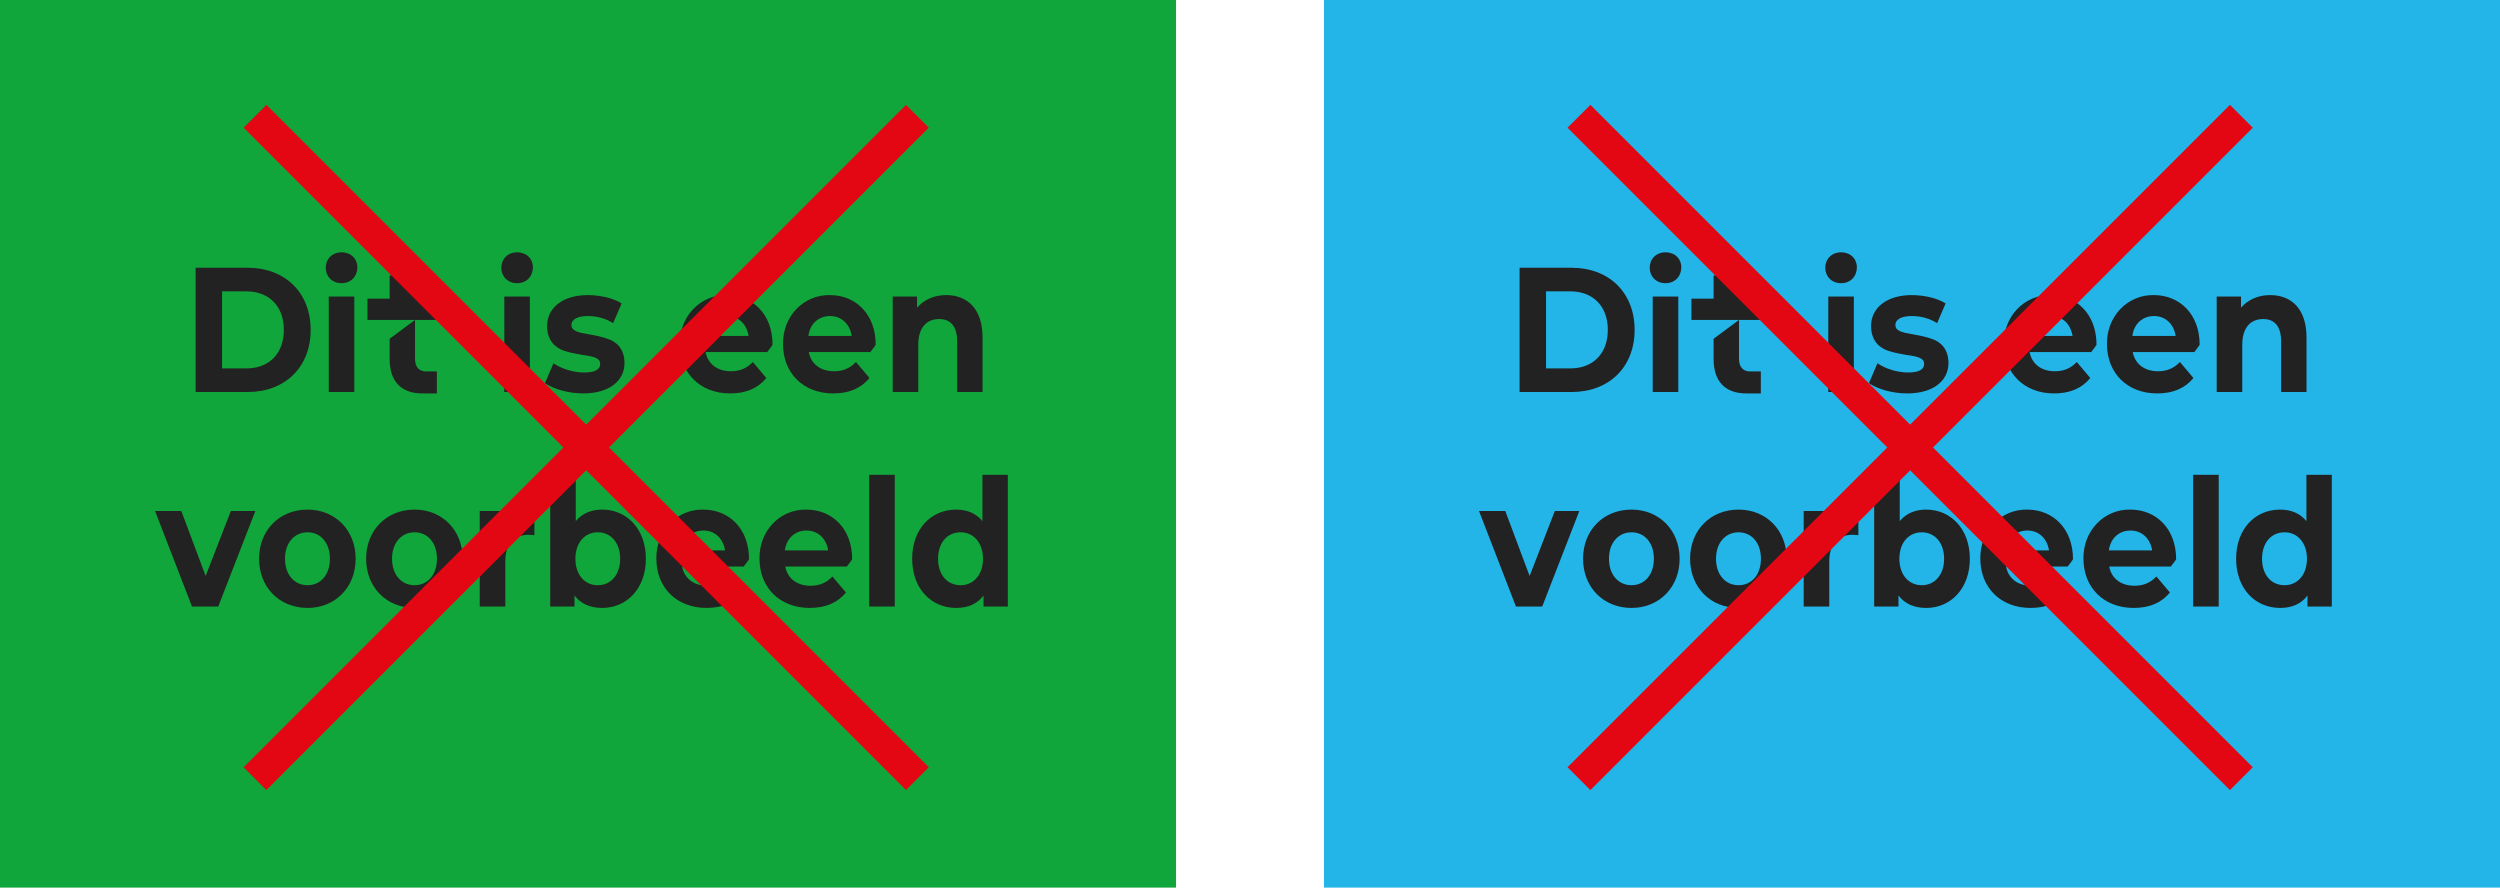 <?xml version="1.0" encoding="UTF-8"?>
<svg width="338px" height="120px" viewBox="0 0 338 120" version="1.1" xmlns="http://www.w3.org/2000/svg" xmlns:xlink="http://www.w3.org/1999/xlink">
    <!-- Generator: Sketch 51.3 (57544) - http://www.bohemiancoding.com/sketch -->
    <title>tekstkaders-foutief</title>
    <desc>Created with Sketch.</desc>
    <defs></defs>
    <g id="tekstkaders-foutief" stroke="none" stroke-width="1" fill="none" fill-rule="evenodd">
        <rect id="Rectangle-2" fill="#11A63C" x="0" y="0" width="159" height="120"></rect>
        <rect id="Rectangle-2-Copy" fill="#23B5E7" x="179" y="0" width="159" height="120"></rect>
        <path d="M26.448,53 L26.448,36.2 L33.48,36.2 C38.544,36.2 42,39.56 42,44.6 C42,49.64 38.544,53 33.48,53 L26.448,53 Z M30.024,49.808 L33.312,49.808 C36.384,49.808 38.376,47.792 38.376,44.6 C38.376,41.408 36.384,39.392 33.312,39.392 L30.024,39.392 L30.024,49.808 Z M44.448,53 L44.448,40.088 L47.904,40.088 L47.904,53 L44.448,53 Z M44.04,36.2 C44.04,35.024 44.904,34.112 46.176,34.112 C47.448,34.112 48.312,34.976 48.312,36.128 C48.312,37.376 47.448,38.288 46.176,38.288 C44.904,38.288 44.04,37.376 44.04,36.2 Z M59.064,53.192 L57.096,53.192 C54.288,53.192 52.68,51.608 52.68,48.56 L52.68,45.8 L56.112,43.256 L49.68,43.256 L49.68,40.376 L52.68,40.376 L52.68,37.232 L56.112,37.232 L56.112,40.376 L59.064,40.376 L59.064,43.256 L56.112,43.256 L56.112,48.512 C56.112,49.592 56.64,50.216 57.6,50.216 L59.064,50.216 L59.064,53.192 Z M68.184,53 L68.184,40.088 L71.64,40.088 L71.64,53 L68.184,53 Z M67.776,36.2 C67.776,35.024 68.64,34.112 69.912,34.112 C71.184,34.112 72.048,34.976 72.048,36.128 C72.048,37.376 71.184,38.288 69.912,38.288 C68.64,38.288 67.776,37.376 67.776,36.2 Z M73.68,51.8 L74.832,49.112 C75.888,49.856 77.52,50.36 78.96,50.36 C80.424,50.36 81.144,49.976 81.144,49.184 C81.144,48.44 80.376,48.2 78.72,47.984 C77.736,47.816 76.944,47.648 76.296,47.432 C75.048,47.024 73.968,46.016 73.968,44.072 C73.968,41.624 76.08,39.896 79.464,39.896 C81.168,39.896 82.968,40.328 84.048,41.024 L82.896,43.688 C81.864,43.04 80.712,42.728 79.464,42.728 C78,42.728 77.256,43.232 77.256,43.928 C77.256,44.72 78.024,44.936 79.752,45.224 C80.736,45.392 81.528,45.584 82.128,45.8 C83.376,46.184 84.432,47.192 84.432,49.088 C84.432,51.512 82.344,53.192 78.84,53.192 C76.848,53.192 74.808,52.592 73.68,51.8 Z M103.728,47.6 L95.4,47.6 C95.712,49.208 96.984,50.192 98.808,50.192 C100.032,50.192 100.944,49.808 101.784,48.944 L103.608,51.104 C102.48,52.496 100.848,53.192 98.712,53.192 C94.632,53.192 91.92,50.408 91.92,46.544 C91.848,42.752 94.728,39.824 98.256,39.896 C101.784,39.896 104.448,42.512 104.448,46.592 C104.472,46.616 104.232,46.952 103.728,47.6 Z M95.352,45.416 L101.208,45.416 C100.944,43.784 99.816,42.728 98.28,42.728 C96.744,42.728 95.568,43.76 95.352,45.416 Z M117.672,47.6 L109.344,47.6 C109.656,49.208 110.928,50.192 112.752,50.192 C113.976,50.192 114.888,49.808 115.728,48.944 L117.552,51.104 C116.424,52.496 114.792,53.192 112.656,53.192 C108.576,53.192 105.864,50.408 105.864,46.544 C105.792,42.752 108.672,39.824 112.2,39.896 C115.728,39.896 118.392,42.512 118.392,46.592 C118.416,46.616 118.176,46.952 117.672,47.6 Z M109.296,45.416 L115.152,45.416 C114.888,43.784 113.76,42.728 112.224,42.728 C110.688,42.728 109.512,43.76 109.296,45.416 Z M132.84,45.608 L132.84,53 L129.408,53 L129.408,46.184 C129.408,44.144 128.544,43.136 126.984,43.136 C125.256,43.136 124.152,44.312 124.152,46.616 L124.152,53 L120.696,53 L120.696,40.088 L123.984,40.088 L123.984,41.6 C124.92,40.52 126.288,39.896 127.92,39.896 C130.872,39.896 132.84,41.84 132.84,45.608 Z M31.212,69.088 L34.524,69.088 L29.508,82 L25.956,82 L20.964,69.088 L24.516,69.088 L27.804,77.872 L31.212,69.088 Z M35.028,75.544 C35.028,71.68 37.788,68.896 41.58,68.896 C45.324,68.896 48.084,71.68 48.084,75.544 C48.084,79.408 45.324,82.192 41.58,82.192 C37.788,82.192 35.028,79.408 35.028,75.544 Z M44.604,75.544 C44.604,73.36 43.332,71.968 41.58,71.968 C39.828,71.968 38.532,73.36 38.532,75.544 C38.532,77.728 39.828,79.12 41.58,79.12 C43.332,79.12 44.604,77.728 44.604,75.544 Z M49.5,75.544 C49.5,71.68 52.26,68.896 56.052,68.896 C59.796,68.896 62.556,71.68 62.556,75.544 C62.556,79.408 59.796,82.192 56.052,82.192 C52.26,82.192 49.5,79.408 49.5,75.544 Z M59.076,75.544 C59.076,73.36 57.804,71.968 56.052,71.968 C54.3,71.968 53.004,73.36 53.004,75.544 C53.004,77.728 54.3,79.12 56.052,79.12 C57.804,79.12 59.076,77.728 59.076,75.544 Z M72.252,68.896 L72.252,72.352 C71.868,72.328 71.604,72.304 71.46,72.304 C69.516,72.304 68.316,73.504 68.316,75.904 L68.316,82 L64.86,82 L64.86,69.088 L68.148,69.088 L68.148,70.792 C68.988,69.544 70.404,68.896 72.252,68.896 Z M87.324,75.544 C87.324,79.528 84.78,82.192 81.42,82.192 C79.788,82.192 78.54,81.64 77.676,80.512 L77.676,82 L74.388,82 L74.388,64.192 L77.844,64.192 L77.844,70.456 C78.708,69.424 79.908,68.896 81.42,68.896 C84.78,68.896 87.324,71.56 87.324,75.544 Z M83.844,75.544 C83.844,73.36 82.572,71.968 80.82,71.968 C79.068,71.968 77.796,73.36 77.796,75.544 C77.796,77.728 79.068,79.12 80.82,79.12 C82.572,79.12 83.844,77.728 83.844,75.544 Z M100.548,76.6 L92.22,76.6 C92.532,78.208 93.804,79.192 95.628,79.192 C96.852,79.192 97.764,78.808 98.604,77.944 L100.428,80.104 C99.3,81.496 97.668,82.192 95.532,82.192 C91.452,82.192 88.74,79.408 88.74,75.544 C88.668,71.752 91.548,68.824 95.076,68.896 C98.604,68.896 101.268,71.512 101.268,75.592 C101.292,75.616 101.052,75.952 100.548,76.6 Z M92.172,74.416 L98.028,74.416 C97.764,72.784 96.636,71.728 95.1,71.728 C93.564,71.728 92.388,72.76 92.172,74.416 Z M114.492,76.6 L106.164,76.6 C106.476,78.208 107.748,79.192 109.572,79.192 C110.796,79.192 111.708,78.808 112.548,77.944 L114.372,80.104 C113.244,81.496 111.612,82.192 109.476,82.192 C105.396,82.192 102.684,79.408 102.684,75.544 C102.612,71.752 105.492,68.824 109.02,68.896 C112.548,68.896 115.212,71.512 115.212,75.592 C115.236,75.616 114.996,75.952 114.492,76.6 Z M106.116,74.416 L111.972,74.416 C111.708,72.784 110.58,71.728 109.044,71.728 C107.508,71.728 106.332,72.76 106.116,74.416 Z M117.516,82 L117.516,64.192 L120.972,64.192 L120.972,82 L117.516,82 Z M132.828,64.192 L136.26,64.192 L136.26,82 L132.972,82 L132.972,80.512 C132.132,81.64 130.884,82.192 129.276,82.192 C125.892,82.192 123.324,79.576 123.324,75.544 C123.324,71.512 125.892,68.896 129.276,68.896 C130.788,68.896 131.988,69.424 132.828,70.456 L132.828,64.192 Z M132.9,75.544 C132.9,73.36 131.604,71.968 129.876,71.968 C128.076,71.968 126.828,73.36 126.828,75.544 C126.828,77.728 128.076,79.12 129.876,79.12 C131.604,79.12 132.9,77.728 132.9,75.544 Z" id="Dit-is-een-voorbeeld" fill="#222222"></path>
        <path d="M205.448,53 L205.448,36.2 L212.48,36.2 C217.544,36.2 221,39.56 221,44.6 C221,49.64 217.544,53 212.48,53 L205.448,53 Z M209.024,49.808 L212.312,49.808 C215.384,49.808 217.376,47.792 217.376,44.6 C217.376,41.408 215.384,39.392 212.312,39.392 L209.024,39.392 L209.024,49.808 Z M223.448,53 L223.448,40.088 L226.904,40.088 L226.904,53 L223.448,53 Z M223.04,36.2 C223.04,35.024 223.904,34.112 225.176,34.112 C226.448,34.112 227.312,34.976 227.312,36.128 C227.312,37.376 226.448,38.288 225.176,38.288 C223.904,38.288 223.04,37.376 223.04,36.2 Z M238.064,53.192 L236.096,53.192 C233.288,53.192 231.68,51.608 231.68,48.56 L231.68,45.8 L235.112,43.256 L228.68,43.256 L228.68,40.376 L231.68,40.376 L231.68,37.232 L235.112,37.232 L235.112,40.376 L238.064,40.376 L238.064,43.256 L235.112,43.256 L235.112,48.512 C235.112,49.592 235.64,50.216 236.6,50.216 L238.064,50.216 L238.064,53.192 Z M247.184,53 L247.184,40.088 L250.64,40.088 L250.64,53 L247.184,53 Z M246.776,36.2 C246.776,35.024 247.64,34.112 248.912,34.112 C250.184,34.112 251.048,34.976 251.048,36.128 C251.048,37.376 250.184,38.288 248.912,38.288 C247.64,38.288 246.776,37.376 246.776,36.2 Z M252.68,51.8 L253.832,49.112 C254.888,49.856 256.52,50.36 257.96,50.36 C259.424,50.36 260.144,49.976 260.144,49.184 C260.144,48.44 259.376,48.2 257.72,47.984 C256.736,47.816 255.944,47.648 255.296,47.432 C254.048,47.024 252.968,46.016 252.968,44.072 C252.968,41.624 255.08,39.896 258.464,39.896 C260.168,39.896 261.968,40.328 263.048,41.024 L261.896,43.688 C260.864,43.04 259.712,42.728 258.464,42.728 C257,42.728 256.256,43.232 256.256,43.928 C256.256,44.72 257.024,44.936 258.752,45.224 C259.736,45.392 260.528,45.584 261.128,45.8 C262.376,46.184 263.432,47.192 263.432,49.088 C263.432,51.512 261.344,53.192 257.84,53.192 C255.848,53.192 253.808,52.592 252.68,51.8 Z M282.728,47.6 L274.4,47.6 C274.712,49.208 275.984,50.192 277.808,50.192 C279.032,50.192 279.944,49.808 280.784,48.944 L282.608,51.104 C281.48,52.496 279.848,53.192 277.712,53.192 C273.632,53.192 270.92,50.408 270.92,46.544 C270.848,42.752 273.728,39.824 277.256,39.896 C280.784,39.896 283.448,42.512 283.448,46.592 C283.472,46.616 283.232,46.952 282.728,47.6 Z M274.352,45.416 L280.208,45.416 C279.944,43.784 278.816,42.728 277.28,42.728 C275.744,42.728 274.568,43.76 274.352,45.416 Z M296.672,47.6 L288.344,47.6 C288.656,49.208 289.928,50.192 291.752,50.192 C292.976,50.192 293.888,49.808 294.728,48.944 L296.552,51.104 C295.424,52.496 293.792,53.192 291.656,53.192 C287.576,53.192 284.864,50.408 284.864,46.544 C284.792,42.752 287.672,39.824 291.2,39.896 C294.728,39.896 297.392,42.512 297.392,46.592 C297.416,46.616 297.176,46.952 296.672,47.6 Z M288.296,45.416 L294.152,45.416 C293.888,43.784 292.76,42.728 291.224,42.728 C289.688,42.728 288.512,43.76 288.296,45.416 Z M311.84,45.608 L311.84,53 L308.408,53 L308.408,46.184 C308.408,44.144 307.544,43.136 305.984,43.136 C304.256,43.136 303.152,44.312 303.152,46.616 L303.152,53 L299.696,53 L299.696,40.088 L302.984,40.088 L302.984,41.6 C303.92,40.52 305.288,39.896 306.92,39.896 C309.872,39.896 311.84,41.84 311.84,45.608 Z M210.212,69.088 L213.524,69.088 L208.508,82 L204.956,82 L199.964,69.088 L203.516,69.088 L206.804,77.872 L210.212,69.088 Z M214.028,75.544 C214.028,71.68 216.788,68.896 220.58,68.896 C224.324,68.896 227.084,71.68 227.084,75.544 C227.084,79.408 224.324,82.192 220.58,82.192 C216.788,82.192 214.028,79.408 214.028,75.544 Z M223.604,75.544 C223.604,73.36 222.332,71.968 220.58,71.968 C218.828,71.968 217.532,73.36 217.532,75.544 C217.532,77.728 218.828,79.12 220.58,79.12 C222.332,79.12 223.604,77.728 223.604,75.544 Z M228.5,75.544 C228.5,71.68 231.26,68.896 235.052,68.896 C238.796,68.896 241.556,71.68 241.556,75.544 C241.556,79.408 238.796,82.192 235.052,82.192 C231.26,82.192 228.5,79.408 228.5,75.544 Z M238.076,75.544 C238.076,73.36 236.804,71.968 235.052,71.968 C233.3,71.968 232.004,73.36 232.004,75.544 C232.004,77.728 233.3,79.12 235.052,79.12 C236.804,79.12 238.076,77.728 238.076,75.544 Z M251.252,68.896 L251.252,72.352 C250.868,72.328 250.604,72.304 250.46,72.304 C248.516,72.304 247.316,73.504 247.316,75.904 L247.316,82 L243.86,82 L243.86,69.088 L247.148,69.088 L247.148,70.792 C247.988,69.544 249.404,68.896 251.252,68.896 Z M266.324,75.544 C266.324,79.528 263.78,82.192 260.42,82.192 C258.788,82.192 257.54,81.64 256.676,80.512 L256.676,82 L253.388,82 L253.388,64.192 L256.844,64.192 L256.844,70.456 C257.708,69.424 258.908,68.896 260.42,68.896 C263.78,68.896 266.324,71.56 266.324,75.544 Z M262.844,75.544 C262.844,73.36 261.572,71.968 259.82,71.968 C258.068,71.968 256.796,73.36 256.796,75.544 C256.796,77.728 258.068,79.12 259.82,79.12 C261.572,79.12 262.844,77.728 262.844,75.544 Z M279.548,76.6 L271.22,76.6 C271.532,78.208 272.804,79.192 274.628,79.192 C275.852,79.192 276.764,78.808 277.604,77.944 L279.428,80.104 C278.3,81.496 276.668,82.192 274.532,82.192 C270.452,82.192 267.74,79.408 267.74,75.544 C267.668,71.752 270.548,68.824 274.076,68.896 C277.604,68.896 280.268,71.512 280.268,75.592 C280.292,75.616 280.052,75.952 279.548,76.6 Z M271.172,74.416 L277.028,74.416 C276.764,72.784 275.636,71.728 274.1,71.728 C272.564,71.728 271.388,72.76 271.172,74.416 Z M293.492,76.6 L285.164,76.6 C285.476,78.208 286.748,79.192 288.572,79.192 C289.796,79.192 290.708,78.808 291.548,77.944 L293.372,80.104 C292.244,81.496 290.612,82.192 288.476,82.192 C284.396,82.192 281.684,79.408 281.684,75.544 C281.612,71.752 284.492,68.824 288.02,68.896 C291.548,68.896 294.212,71.512 294.212,75.592 C294.236,75.616 293.996,75.952 293.492,76.6 Z M285.116,74.416 L290.972,74.416 C290.708,72.784 289.58,71.728 288.044,71.728 C286.508,71.728 285.332,72.76 285.116,74.416 Z M296.516,82 L296.516,64.192 L299.972,64.192 L299.972,82 L296.516,82 Z M311.828,64.192 L315.26,64.192 L315.26,82 L311.972,82 L311.972,80.512 C311.132,81.64 309.884,82.192 308.276,82.192 C304.892,82.192 302.324,79.576 302.324,75.544 C302.324,71.512 304.892,68.896 308.276,68.896 C309.788,68.896 310.988,69.424 311.828,70.456 L311.828,64.192 Z M311.9,75.544 C311.9,73.36 310.604,71.968 308.876,71.968 C307.076,71.968 305.828,73.36 305.828,75.544 C305.828,77.728 307.076,79.12 308.876,79.12 C310.604,79.12 311.9,77.728 311.9,75.544 Z" id="Dit-is-een-voorbeeld" fill="#222222"></path>
        <g id="Group-3" transform="translate(79.5, 60.5) rotate(-45) translate(-79.5, -60.5) translate(16, -3)" fill="#E30613">
            <rect id="Rectangle-3" x="0" y="61.141" width="126.65" height="4.367"></rect>
            <rect id="Rectangle-3" transform="translate(63.325, 63.325) rotate(-270) translate(-63.325, -63.325) " x="0" y="61.141" width="126.65" height="4.367"></rect>
        </g>
        <g id="Group-3-Copy" transform="translate(258.5, 60.5) rotate(-45) translate(-258.5, -60.5) translate(195, -3)" fill="#E30613">
            <rect id="Rectangle-3" x="0" y="61.141" width="126.65" height="4.367"></rect>
            <rect id="Rectangle-3" transform="translate(63.325, 63.325) rotate(-270) translate(-63.325, -63.325) " x="0" y="61.141" width="126.65" height="4.367"></rect>
        </g>
    </g>
</svg>